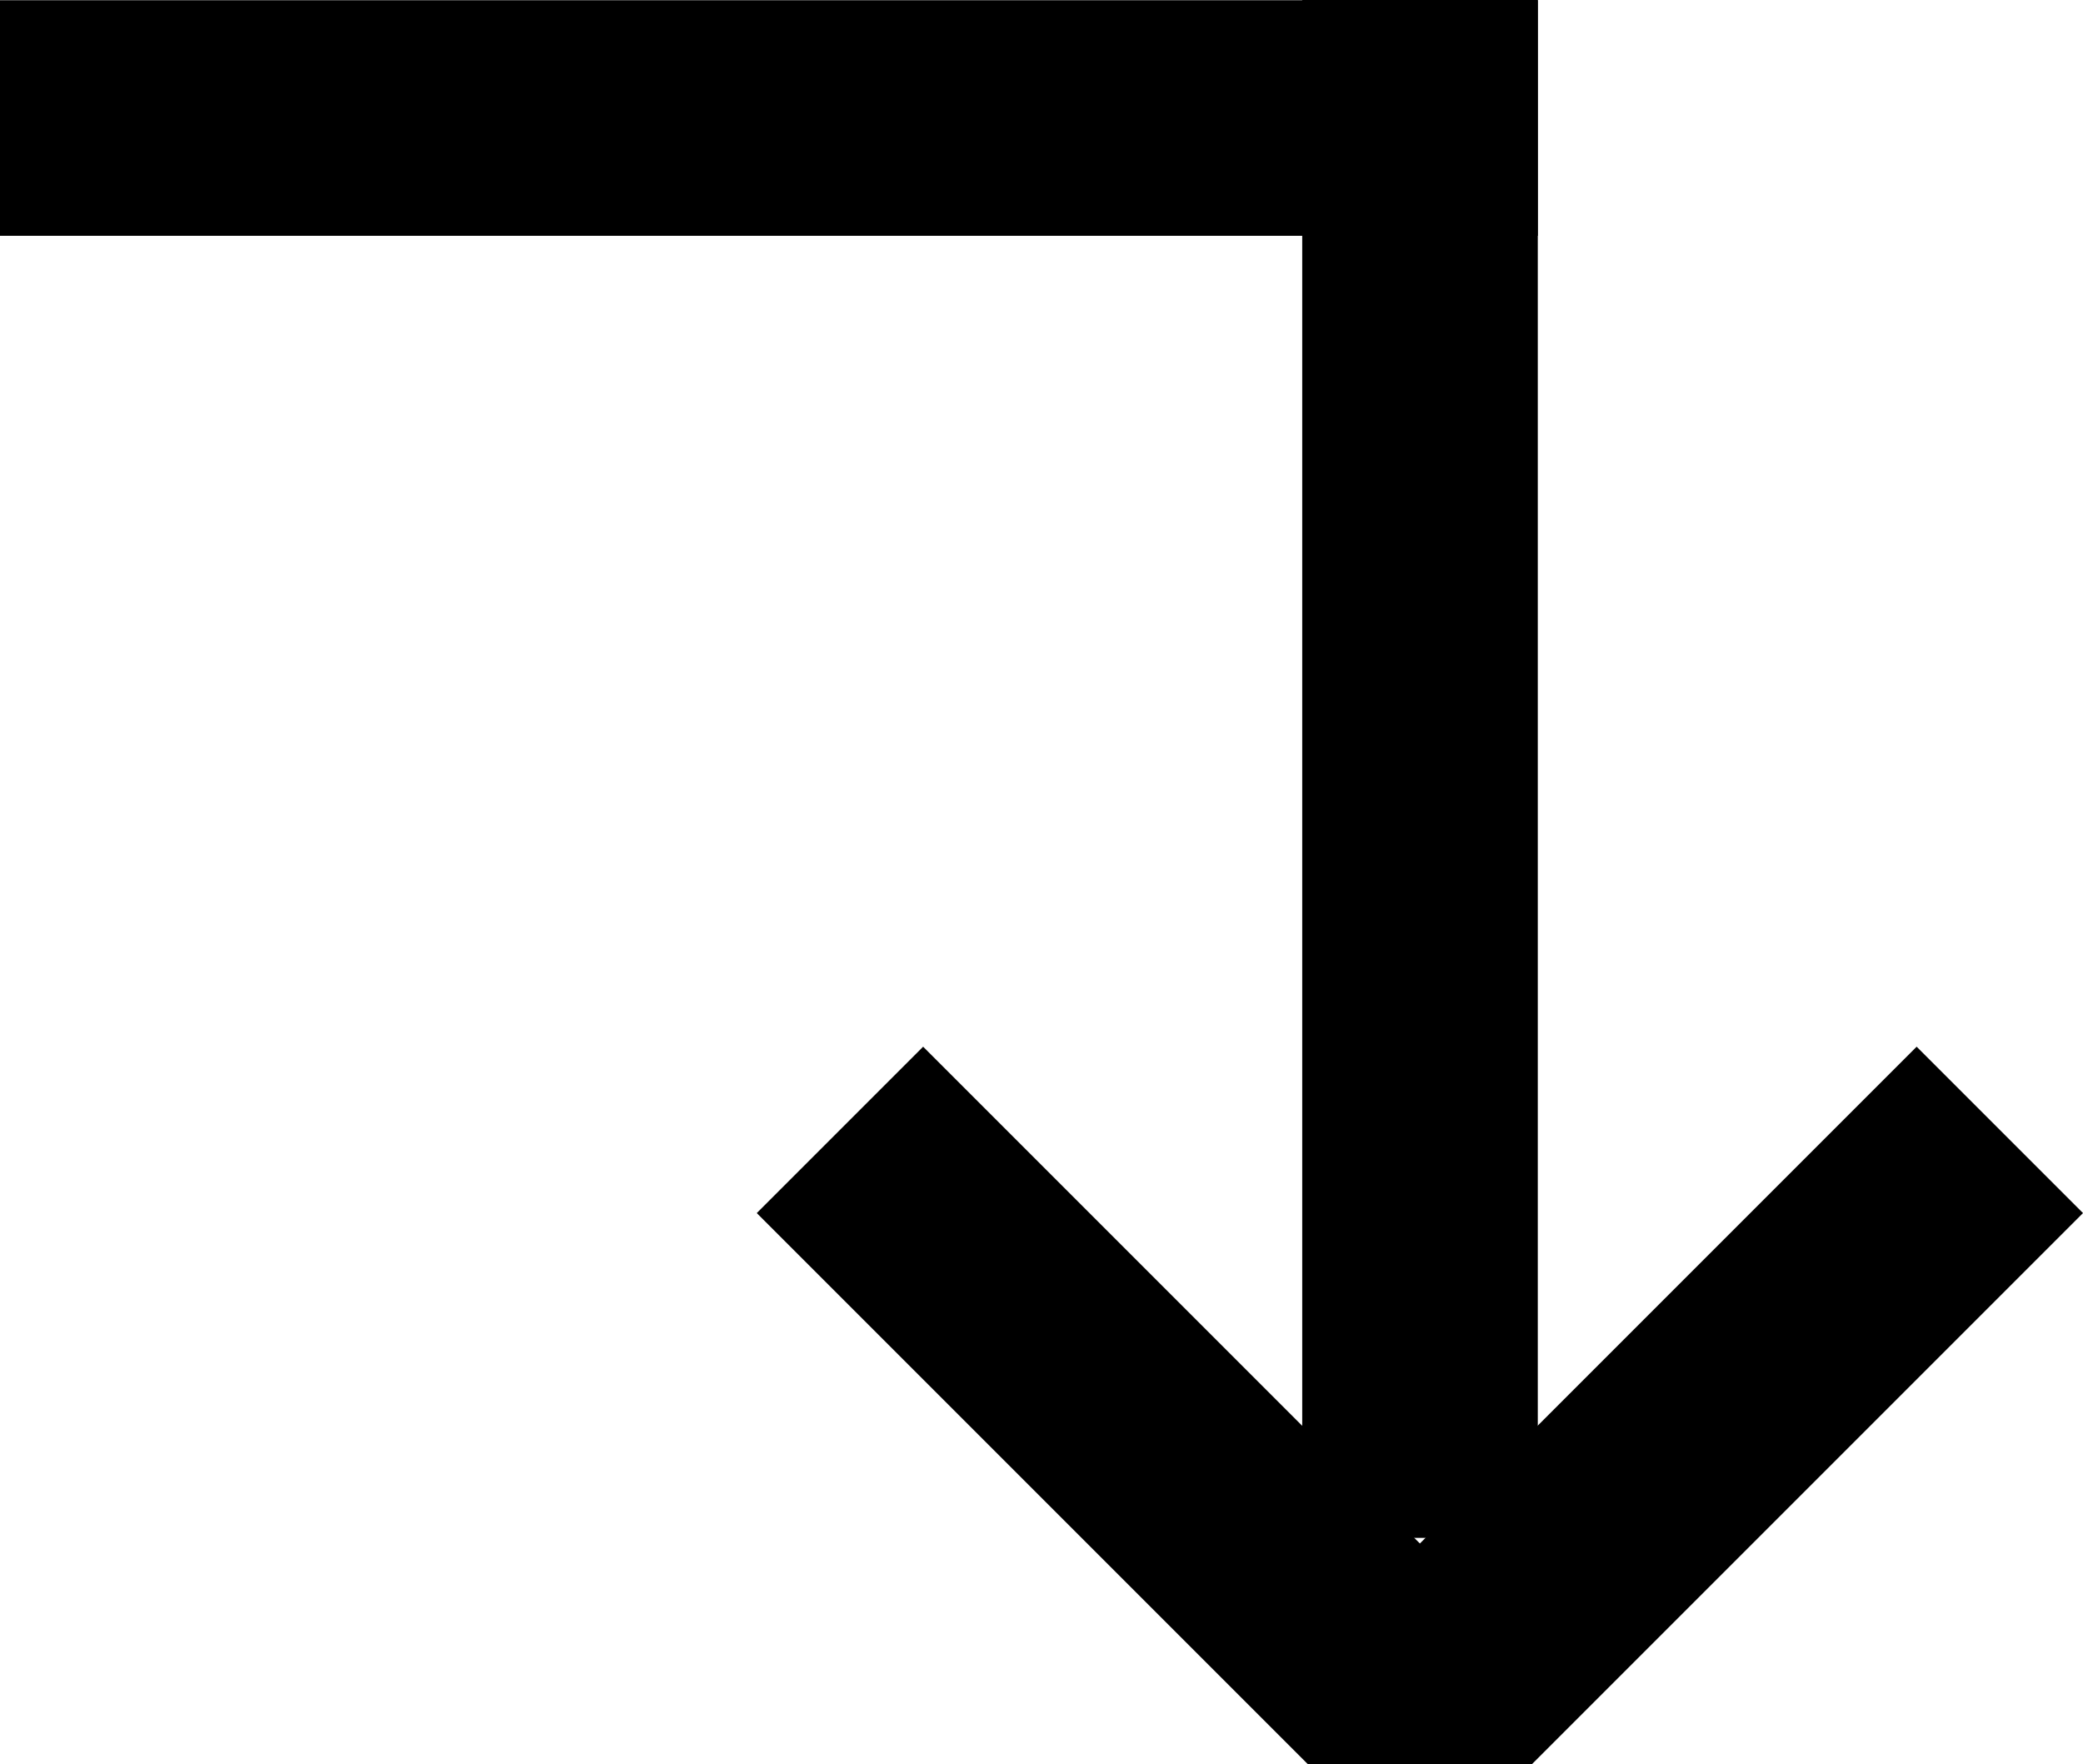 <?xml version="1.0" encoding="UTF-8"?> <svg xmlns="http://www.w3.org/2000/svg" viewBox="0 0 89.4 75.71"> <title>arrow dop</title> <g id="Слой_2" data-name="Слой 2"> <g id="Слой_1-2" data-name="Слой 1"> <polygon points="39.62 44.92 60.94 66.24 82.26 44.92 89.4 52.06 65.75 75.71 65.75 75.71 56.13 75.71 53.8 73.38 32.48 52.06 39.62 44.92"></polygon> <rect x="55.88" width="10.11" height="66" transform="translate(121.88 66) rotate(-180)"></rect> <rect x="27.94" y="-27.94" width="10.11" height="66" transform="translate(27.94 38.06) rotate(-90)"></rect> </g> </g> </svg> 